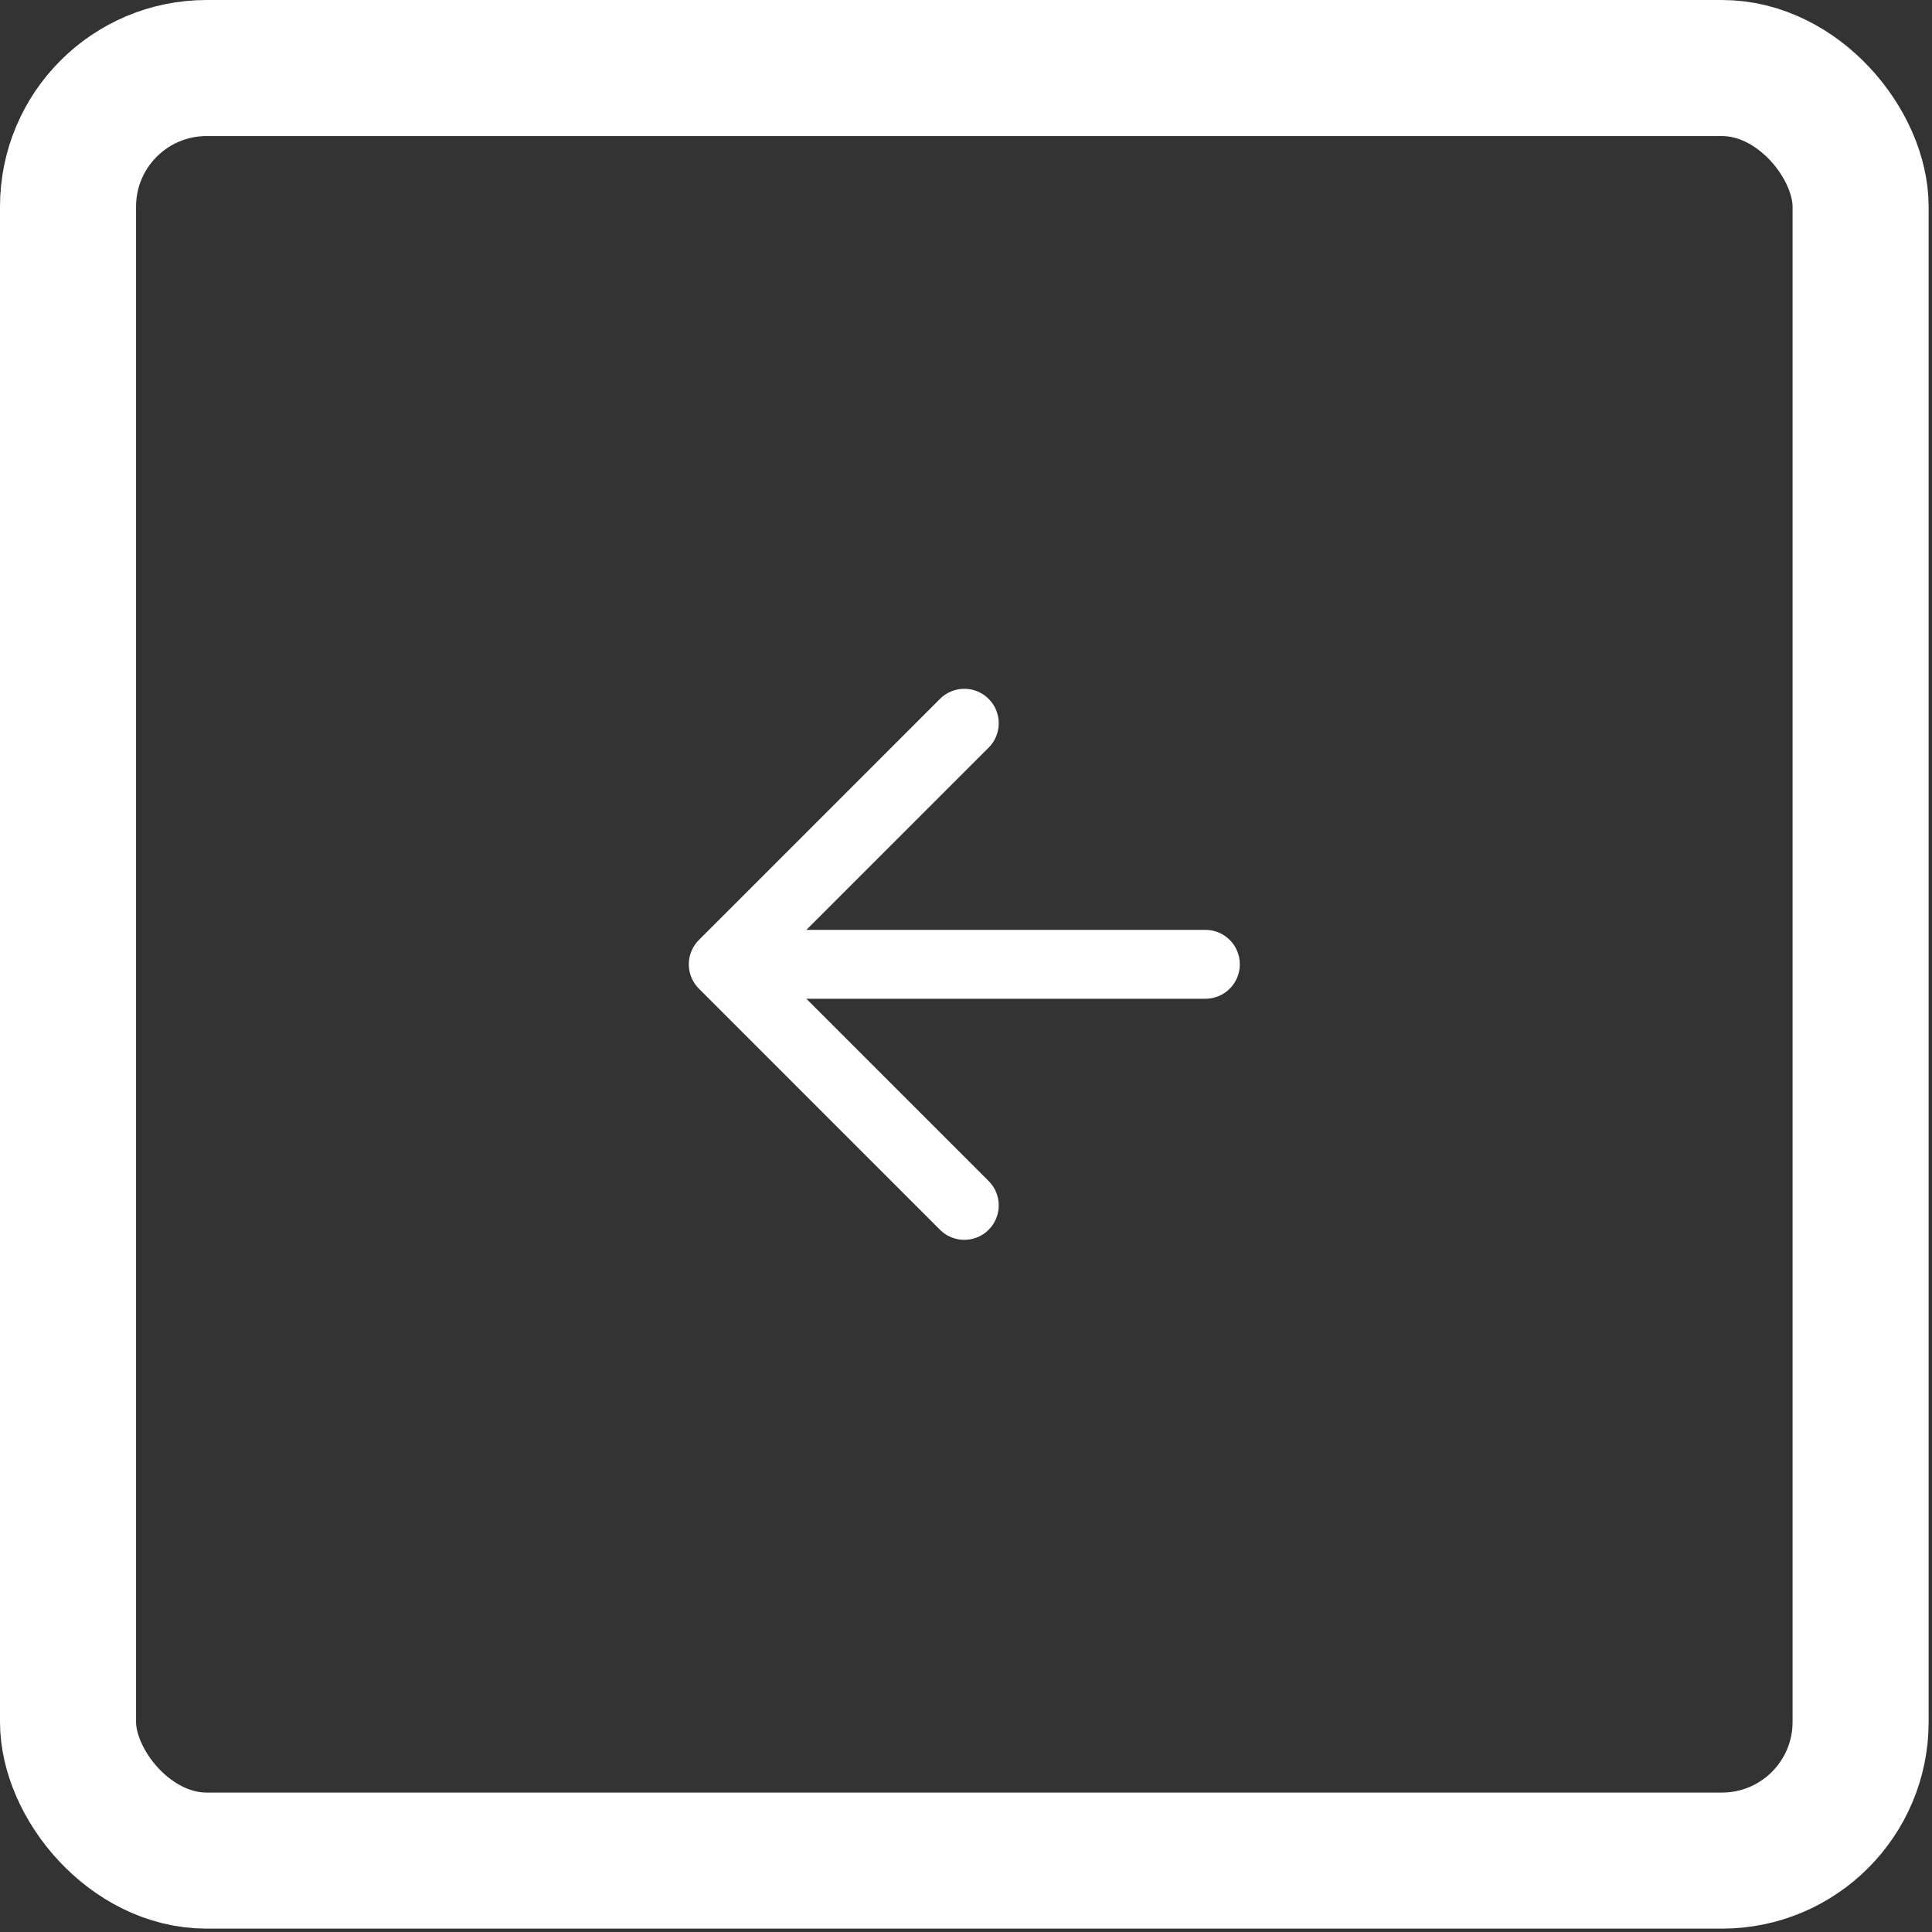 <?xml version="1.0" encoding="UTF-8"?> <svg xmlns="http://www.w3.org/2000/svg" width="71" height="71" viewBox="0 0 71 71" fill="none"><rect x="0" y="0" width="71" height="71" fill="#333333" stroke="none"/><rect x="2.5" y="2.5" width="65.876" height="65.876" rx="5.094" stroke="white" stroke-width="5"></rect><path d="M36.333 27.474C36.827 26.979 36.827 26.178 36.333 25.684C35.839 25.189 35.038 25.189 34.543 25.684L25.684 34.543C25.189 35.038 25.189 35.839 25.684 36.333L34.543 45.193C35.038 45.687 35.839 45.687 36.333 45.193C36.827 44.698 36.827 43.897 36.333 43.403L29.634 36.704L44.298 36.704C44.997 36.704 45.563 36.137 45.563 35.438C45.563 34.739 44.997 34.172 44.298 34.172L29.634 34.172L36.333 27.474Z" fill="white"></path></svg> 